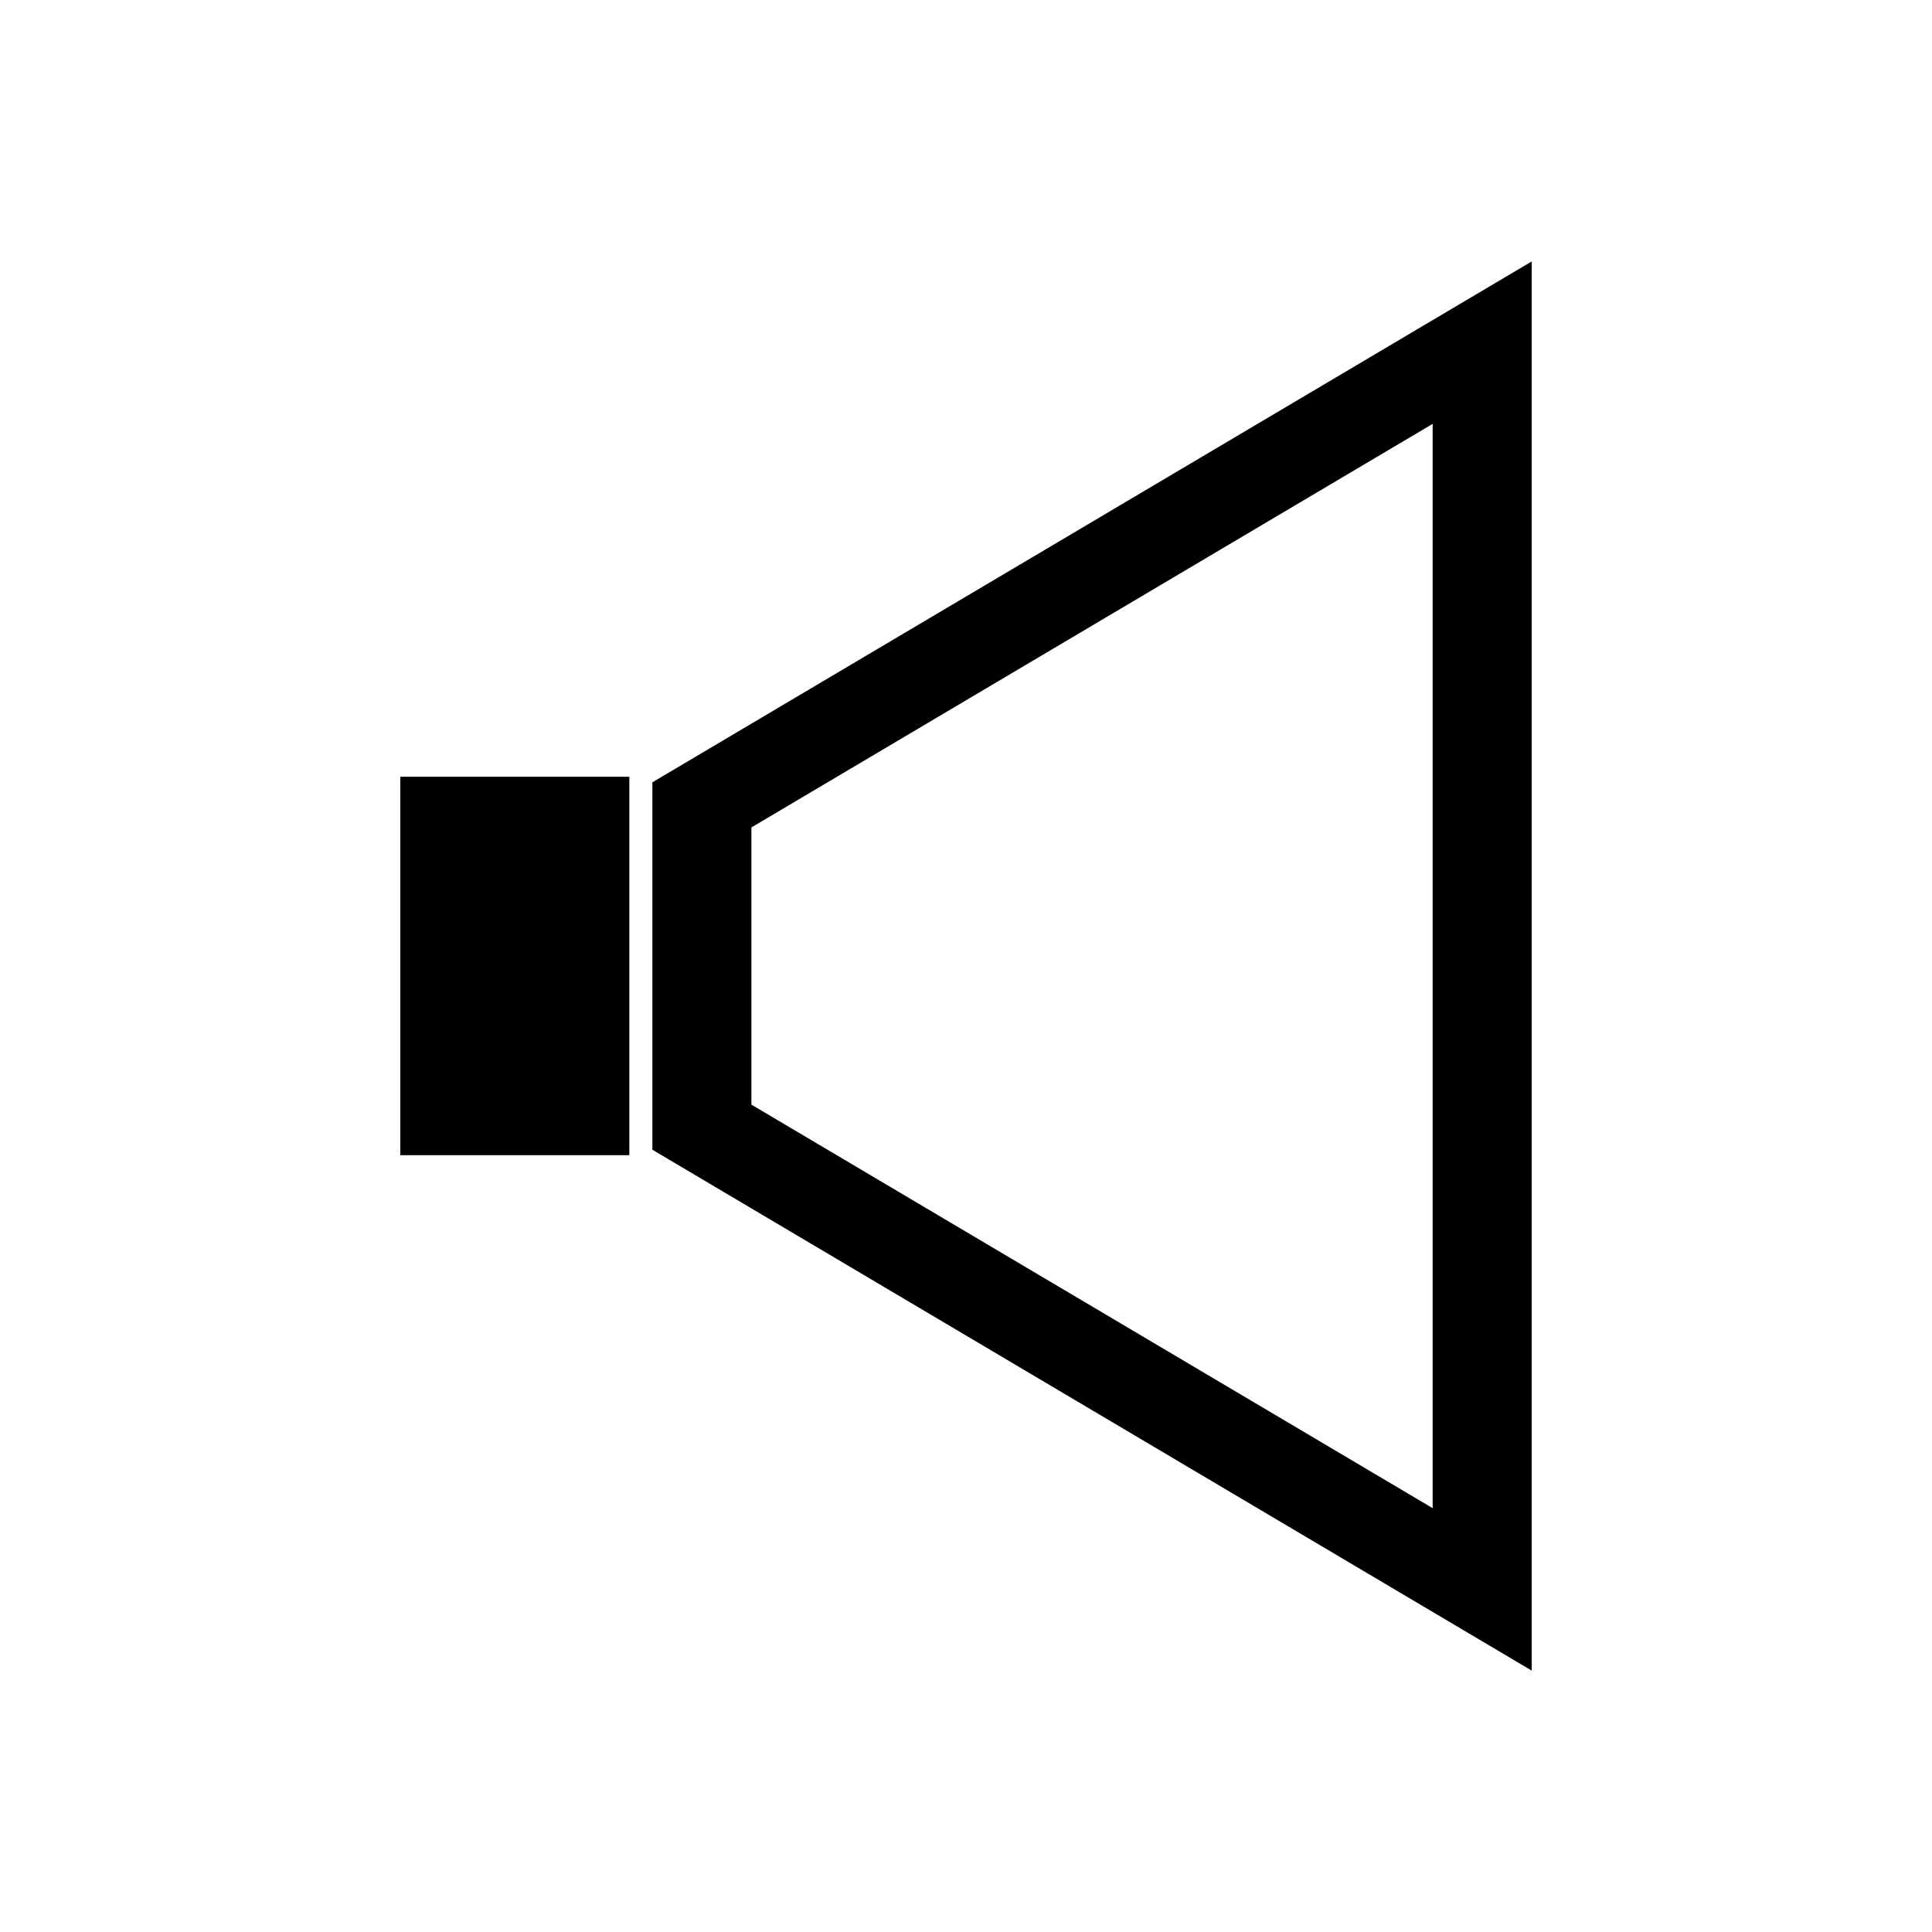 <?xml version="1.0" encoding="UTF-8"?>
<!-- Uploaded to: ICON Repo, www.iconrepo.com, Generator: ICON Repo Mixer Tools -->
<svg fill="#000000" width="800px" height="800px" version="1.1" viewBox="144 144 512 512" xmlns="http://www.w3.org/2000/svg">
 <g>
  <path d="m316.89 351.32v97.371l233.02 138.03v-373.43zm206.78 192.36-180.54-106.94v-73.461l180.54-106.95z"/>
  <path d="m250.08 349.85h60.699v100.29h-60.699z"/>
 </g>
</svg>
